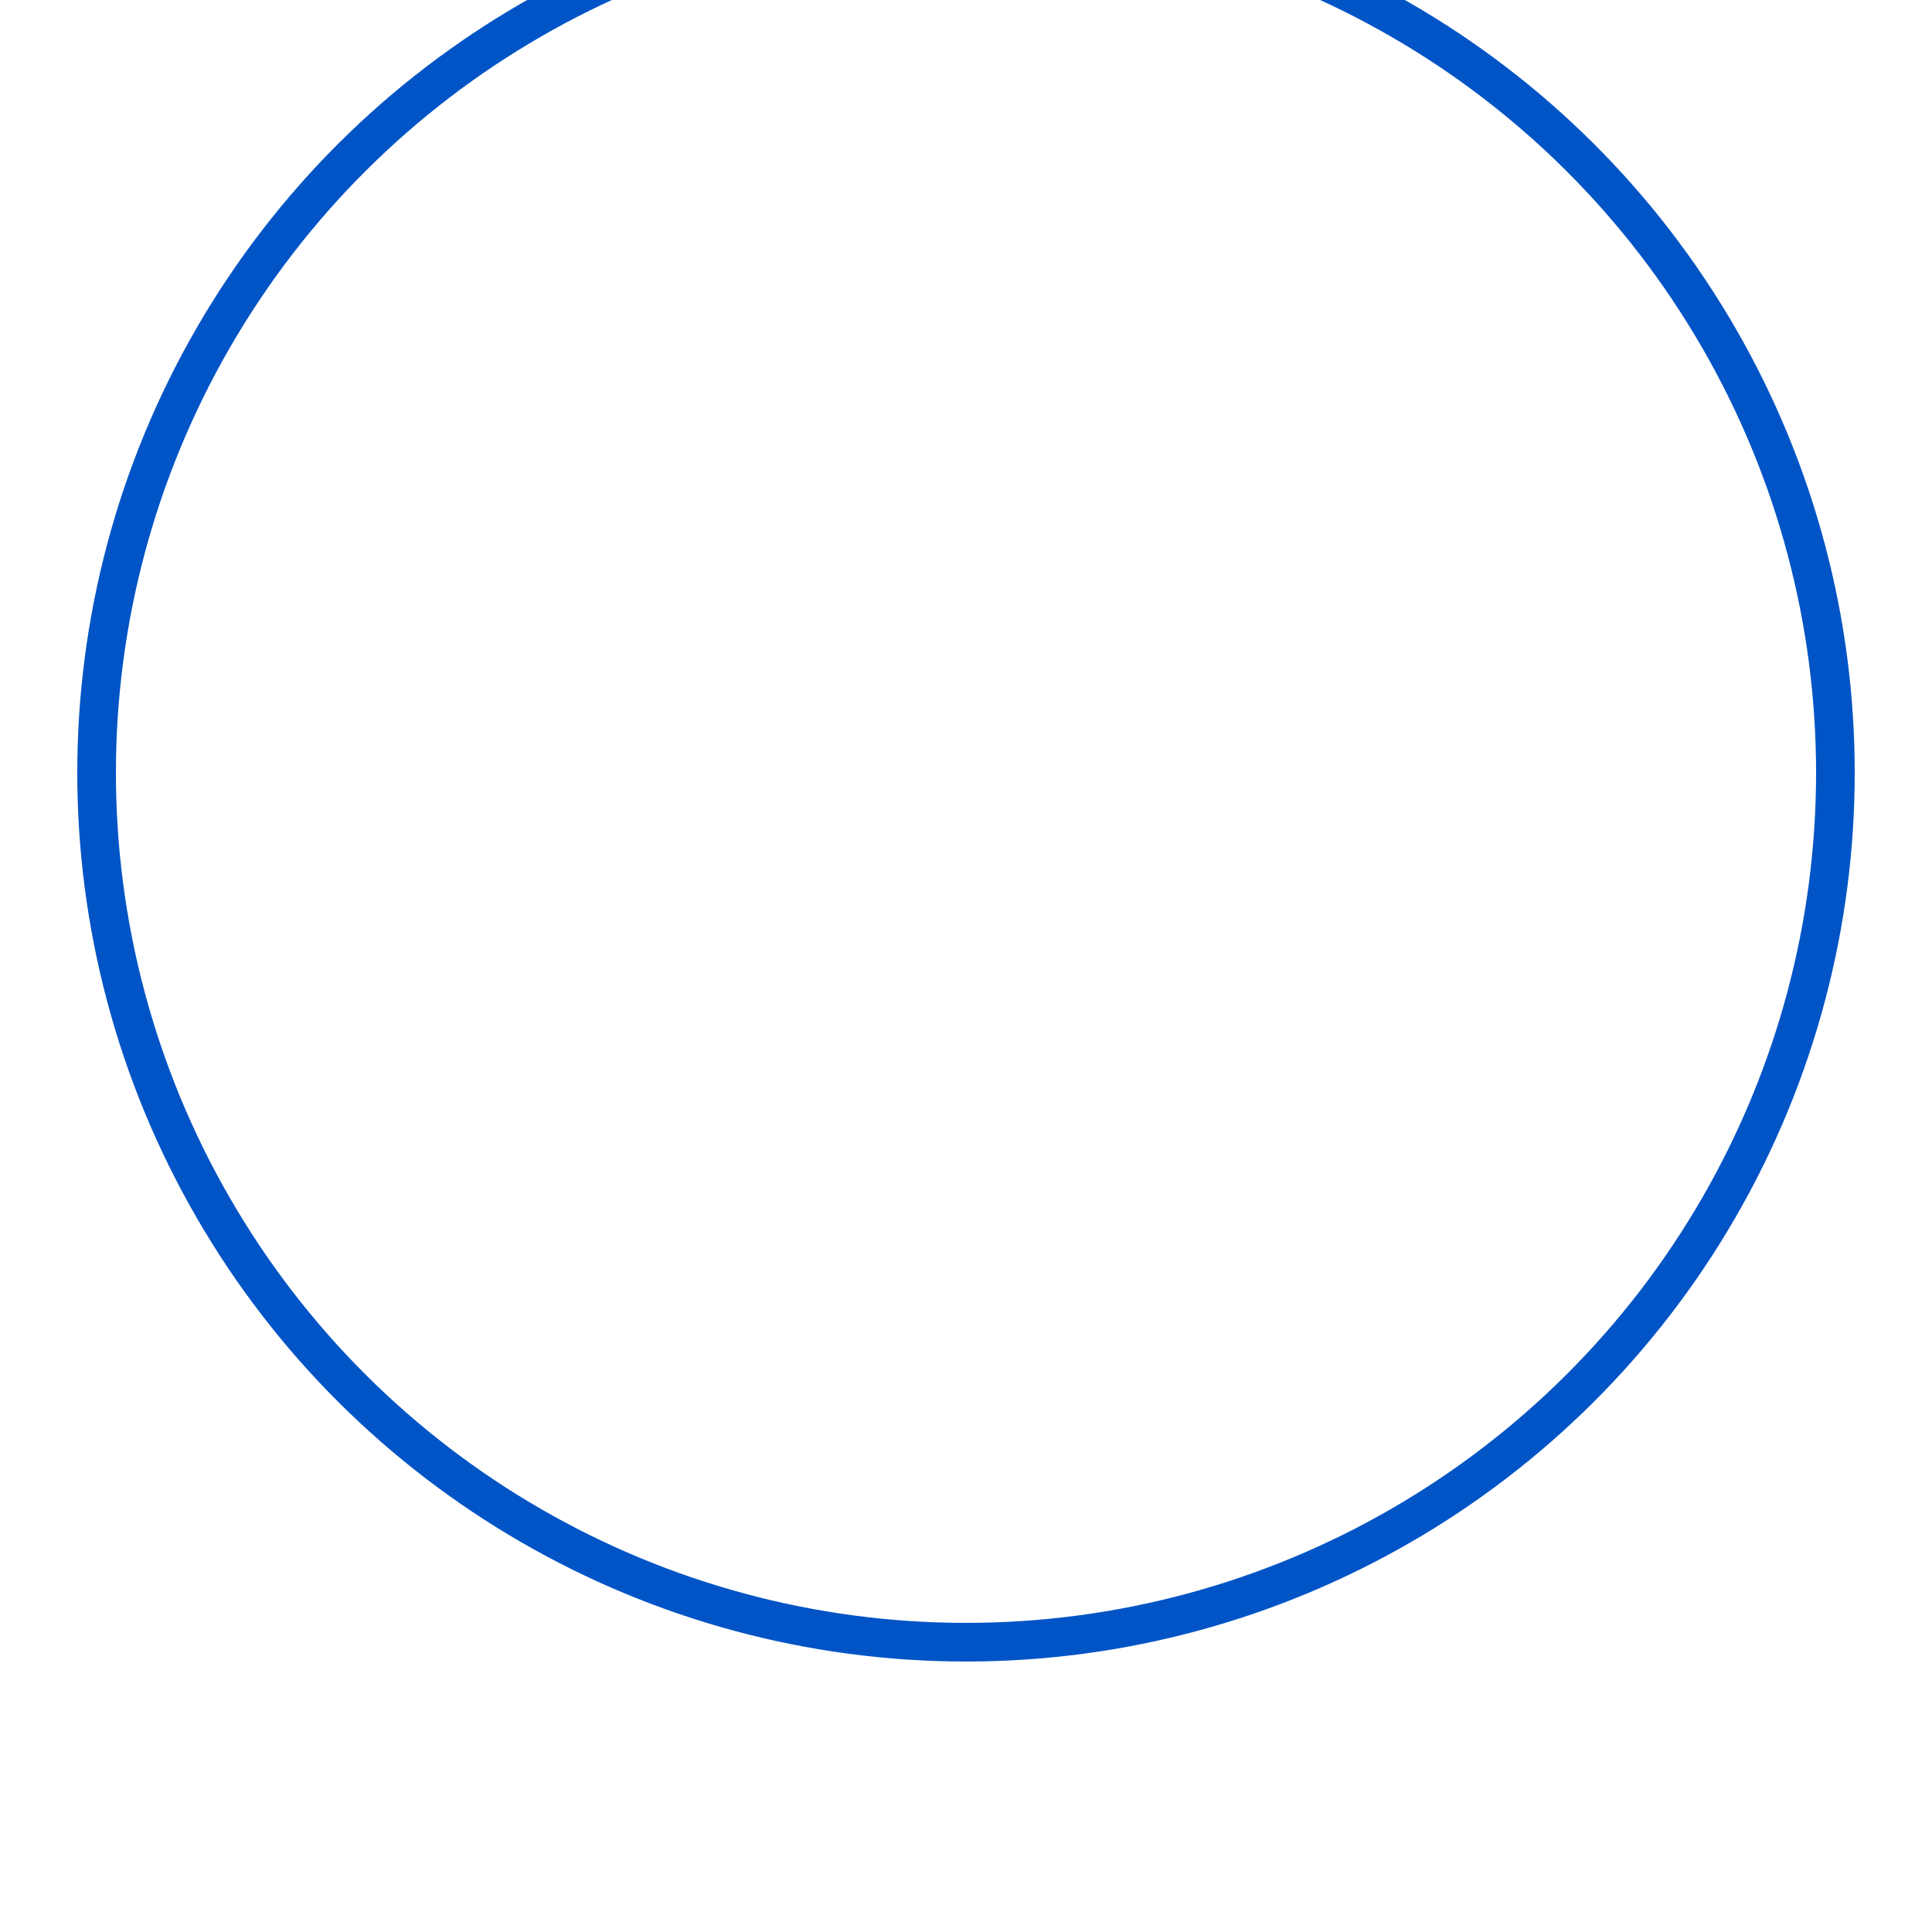 <svg xmlns="http://www.w3.org/2000/svg" width="100" height="100" viewBox="0 0 100 100">
  <circle
    cx="50"
    cy="50"
    r="45"
    fill="none"
    stroke="#0054C6"
    stroke-width="2"
    stroke-dasharray="282.74 31.42"
    stroke-dashoffset="0"
    transform="rotate(-90 45 45)"
  />
</svg>
